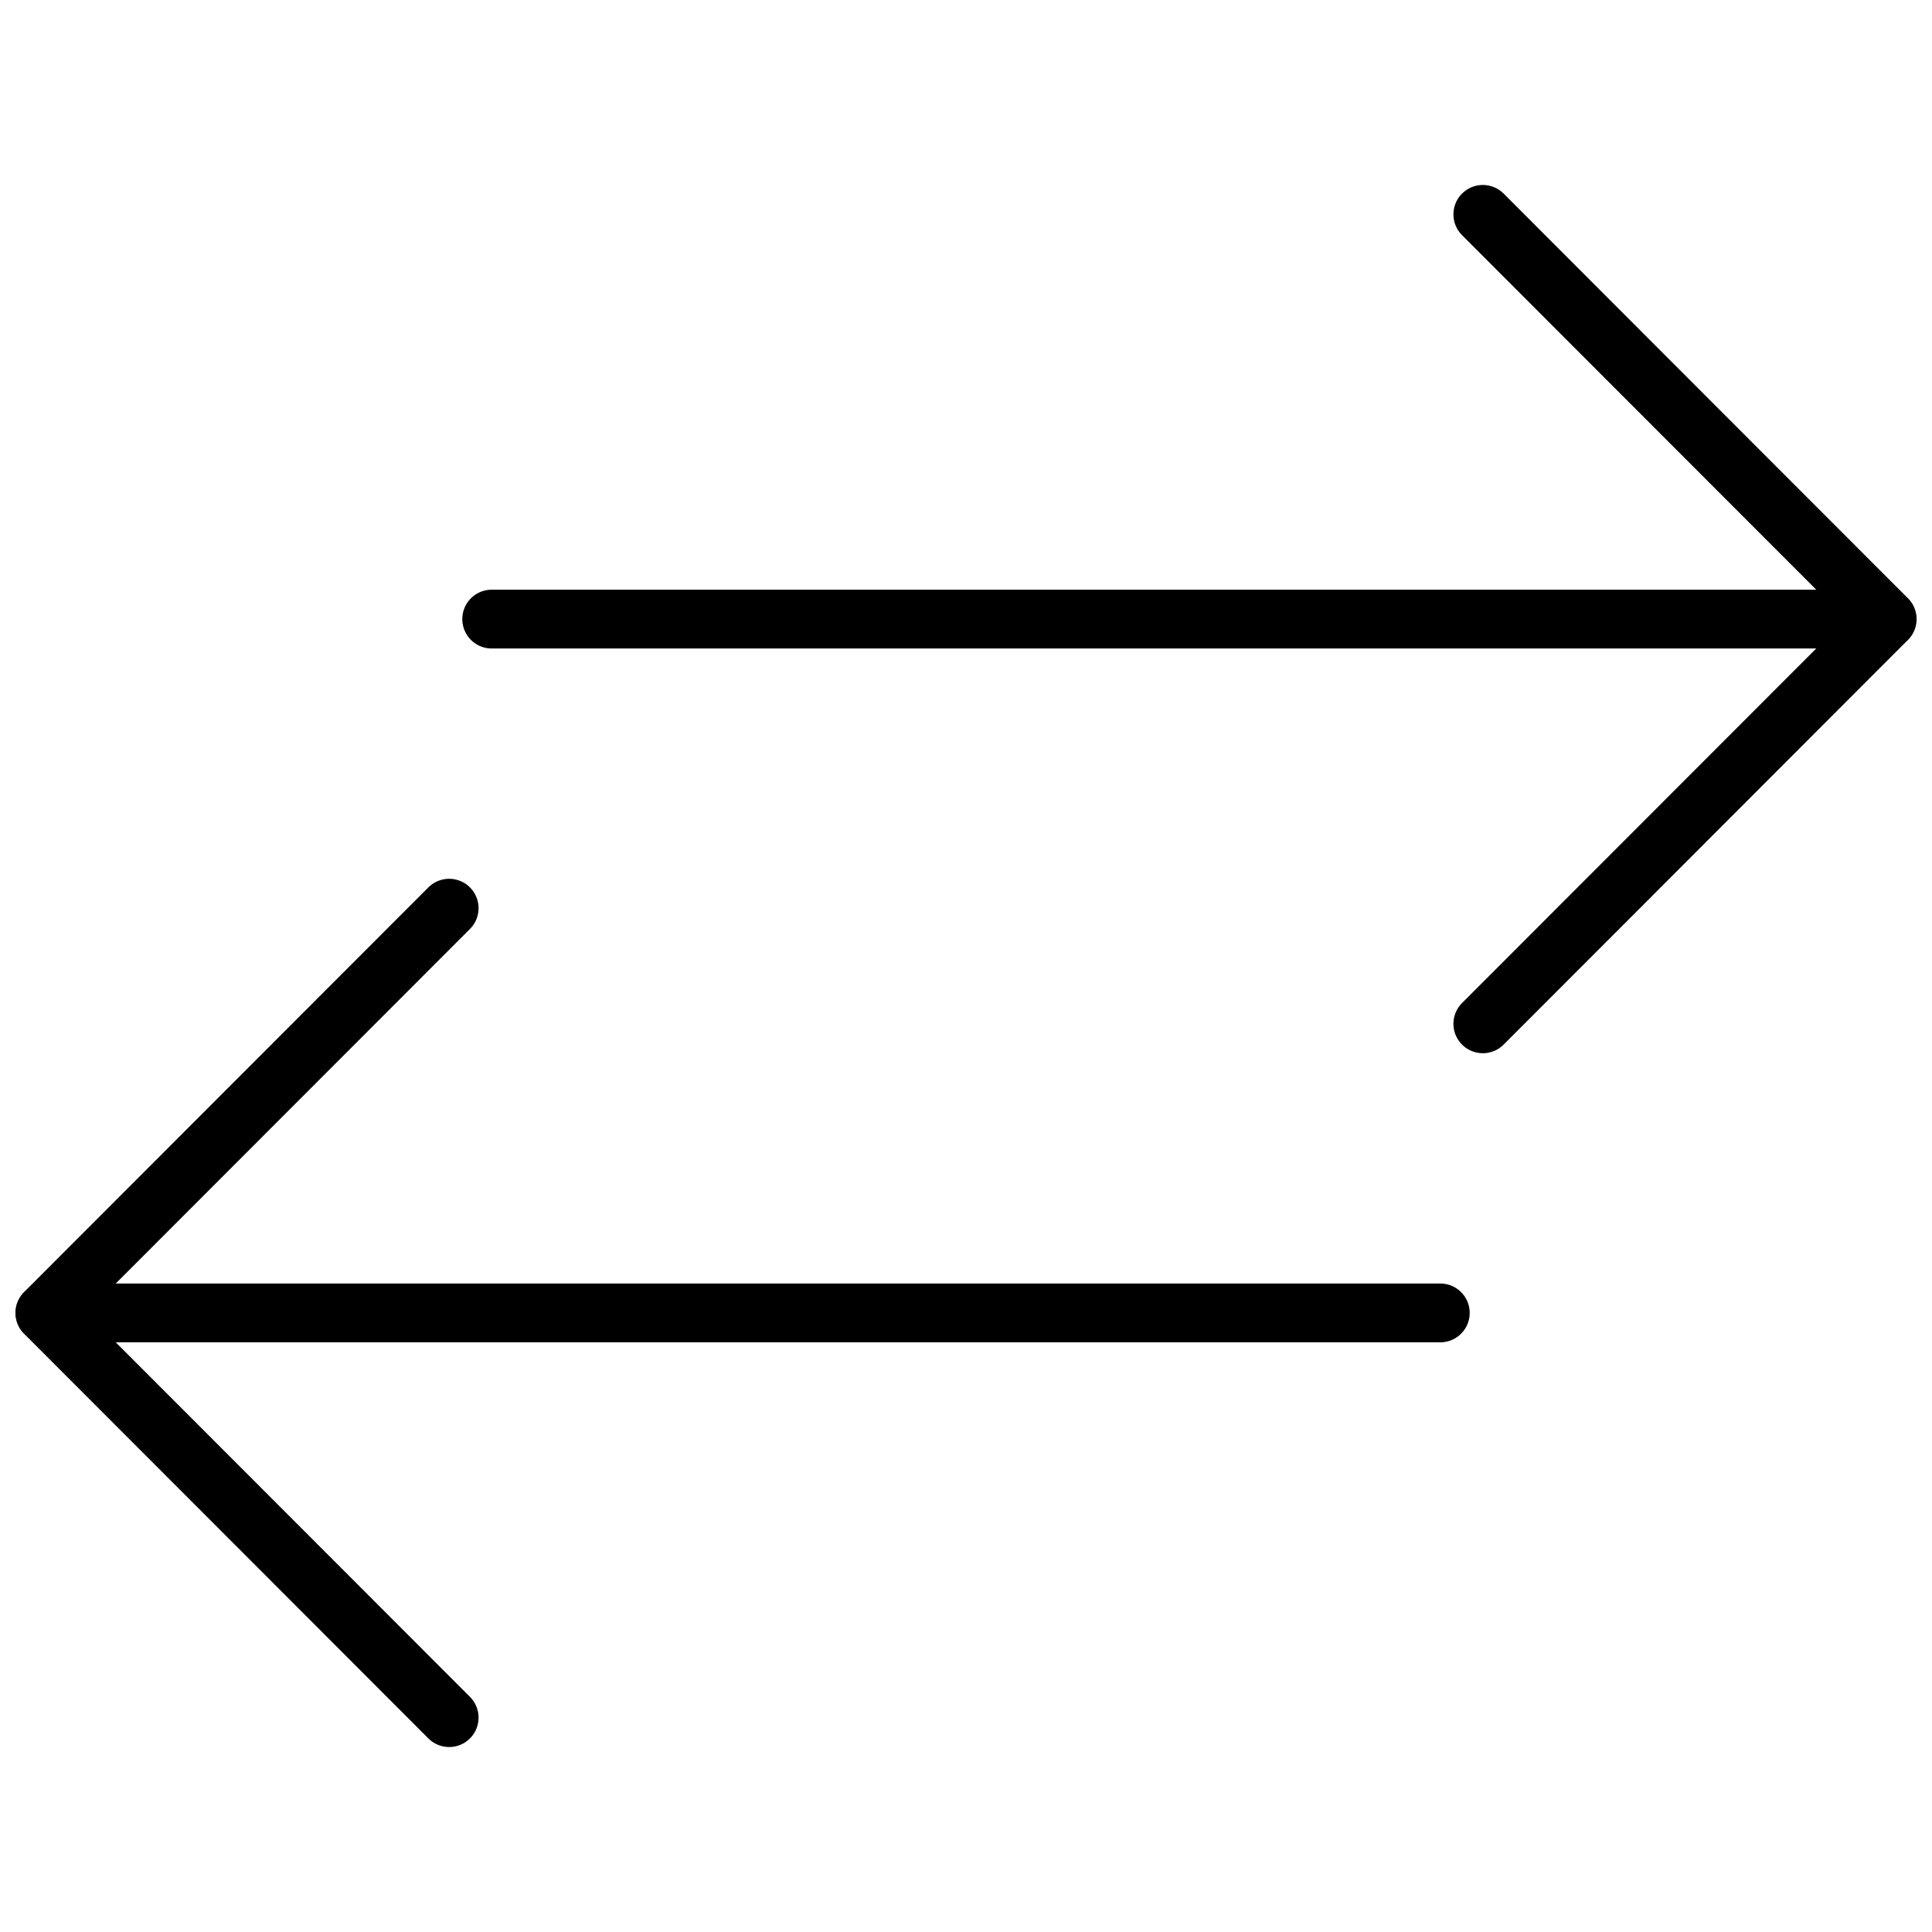 <?xml version="1.0" encoding="UTF-8"?>
<!-- Uploaded to: SVG Repo, www.svgrepo.com, Generator: SVG Repo Mixer Tools -->
<svg width="800px" height="800px" version="1.1" viewBox="144 144 512 512" xmlns="http://www.w3.org/2000/svg">
 <defs>
  <clipPath id="d">
   <path d="m266 300h385.9v16h-385.9z"/>
  </clipPath>
  <clipPath id="c">
   <path d="m529 193h122.9v231h-122.9z"/>
  </clipPath>
  <clipPath id="b">
   <path d="m148.09 484h385.91v16h-385.91z"/>
  </clipPath>
  <clipPath id="a">
   <path d="m148.09 376h122.91v231h-122.91z"/>
  </clipPath>
 </defs>
 <g>
  <g clip-path="url(#d)">
   <path transform="matrix(5.194 0 0 5.194 148.09 193.02)" d="m24.3 22.15h71.19" fill="none" stroke="#000000" stroke-linecap="round" stroke-linejoin="round" stroke-width="3"/>
  </g>
  <g clip-path="url(#c)">
   <path transform="matrix(5.194 0 0 5.194 148.09 193.02)" d="m74.87 1.5 20.63 20.65-20.63 20.65" fill="none" stroke="#000000" stroke-linecap="round" stroke-linejoin="round" stroke-width="3"/>
  </g>
  <g clip-path="url(#b)">
   <path transform="matrix(5.194 0 0 5.194 148.09 193.02)" d="m72.7 57.55h-71.19" fill="none" stroke="#000000" stroke-linecap="round" stroke-linejoin="round" stroke-width="3"/>
  </g>
  <g clip-path="url(#a)">
   <path transform="matrix(5.194 0 0 5.194 148.09 193.02)" d="m22.13 78.2-20.63-20.65 20.63-20.65" fill="none" stroke="#000000" stroke-linecap="round" stroke-linejoin="round" stroke-width="3"/>
  </g>
 </g>
</svg>